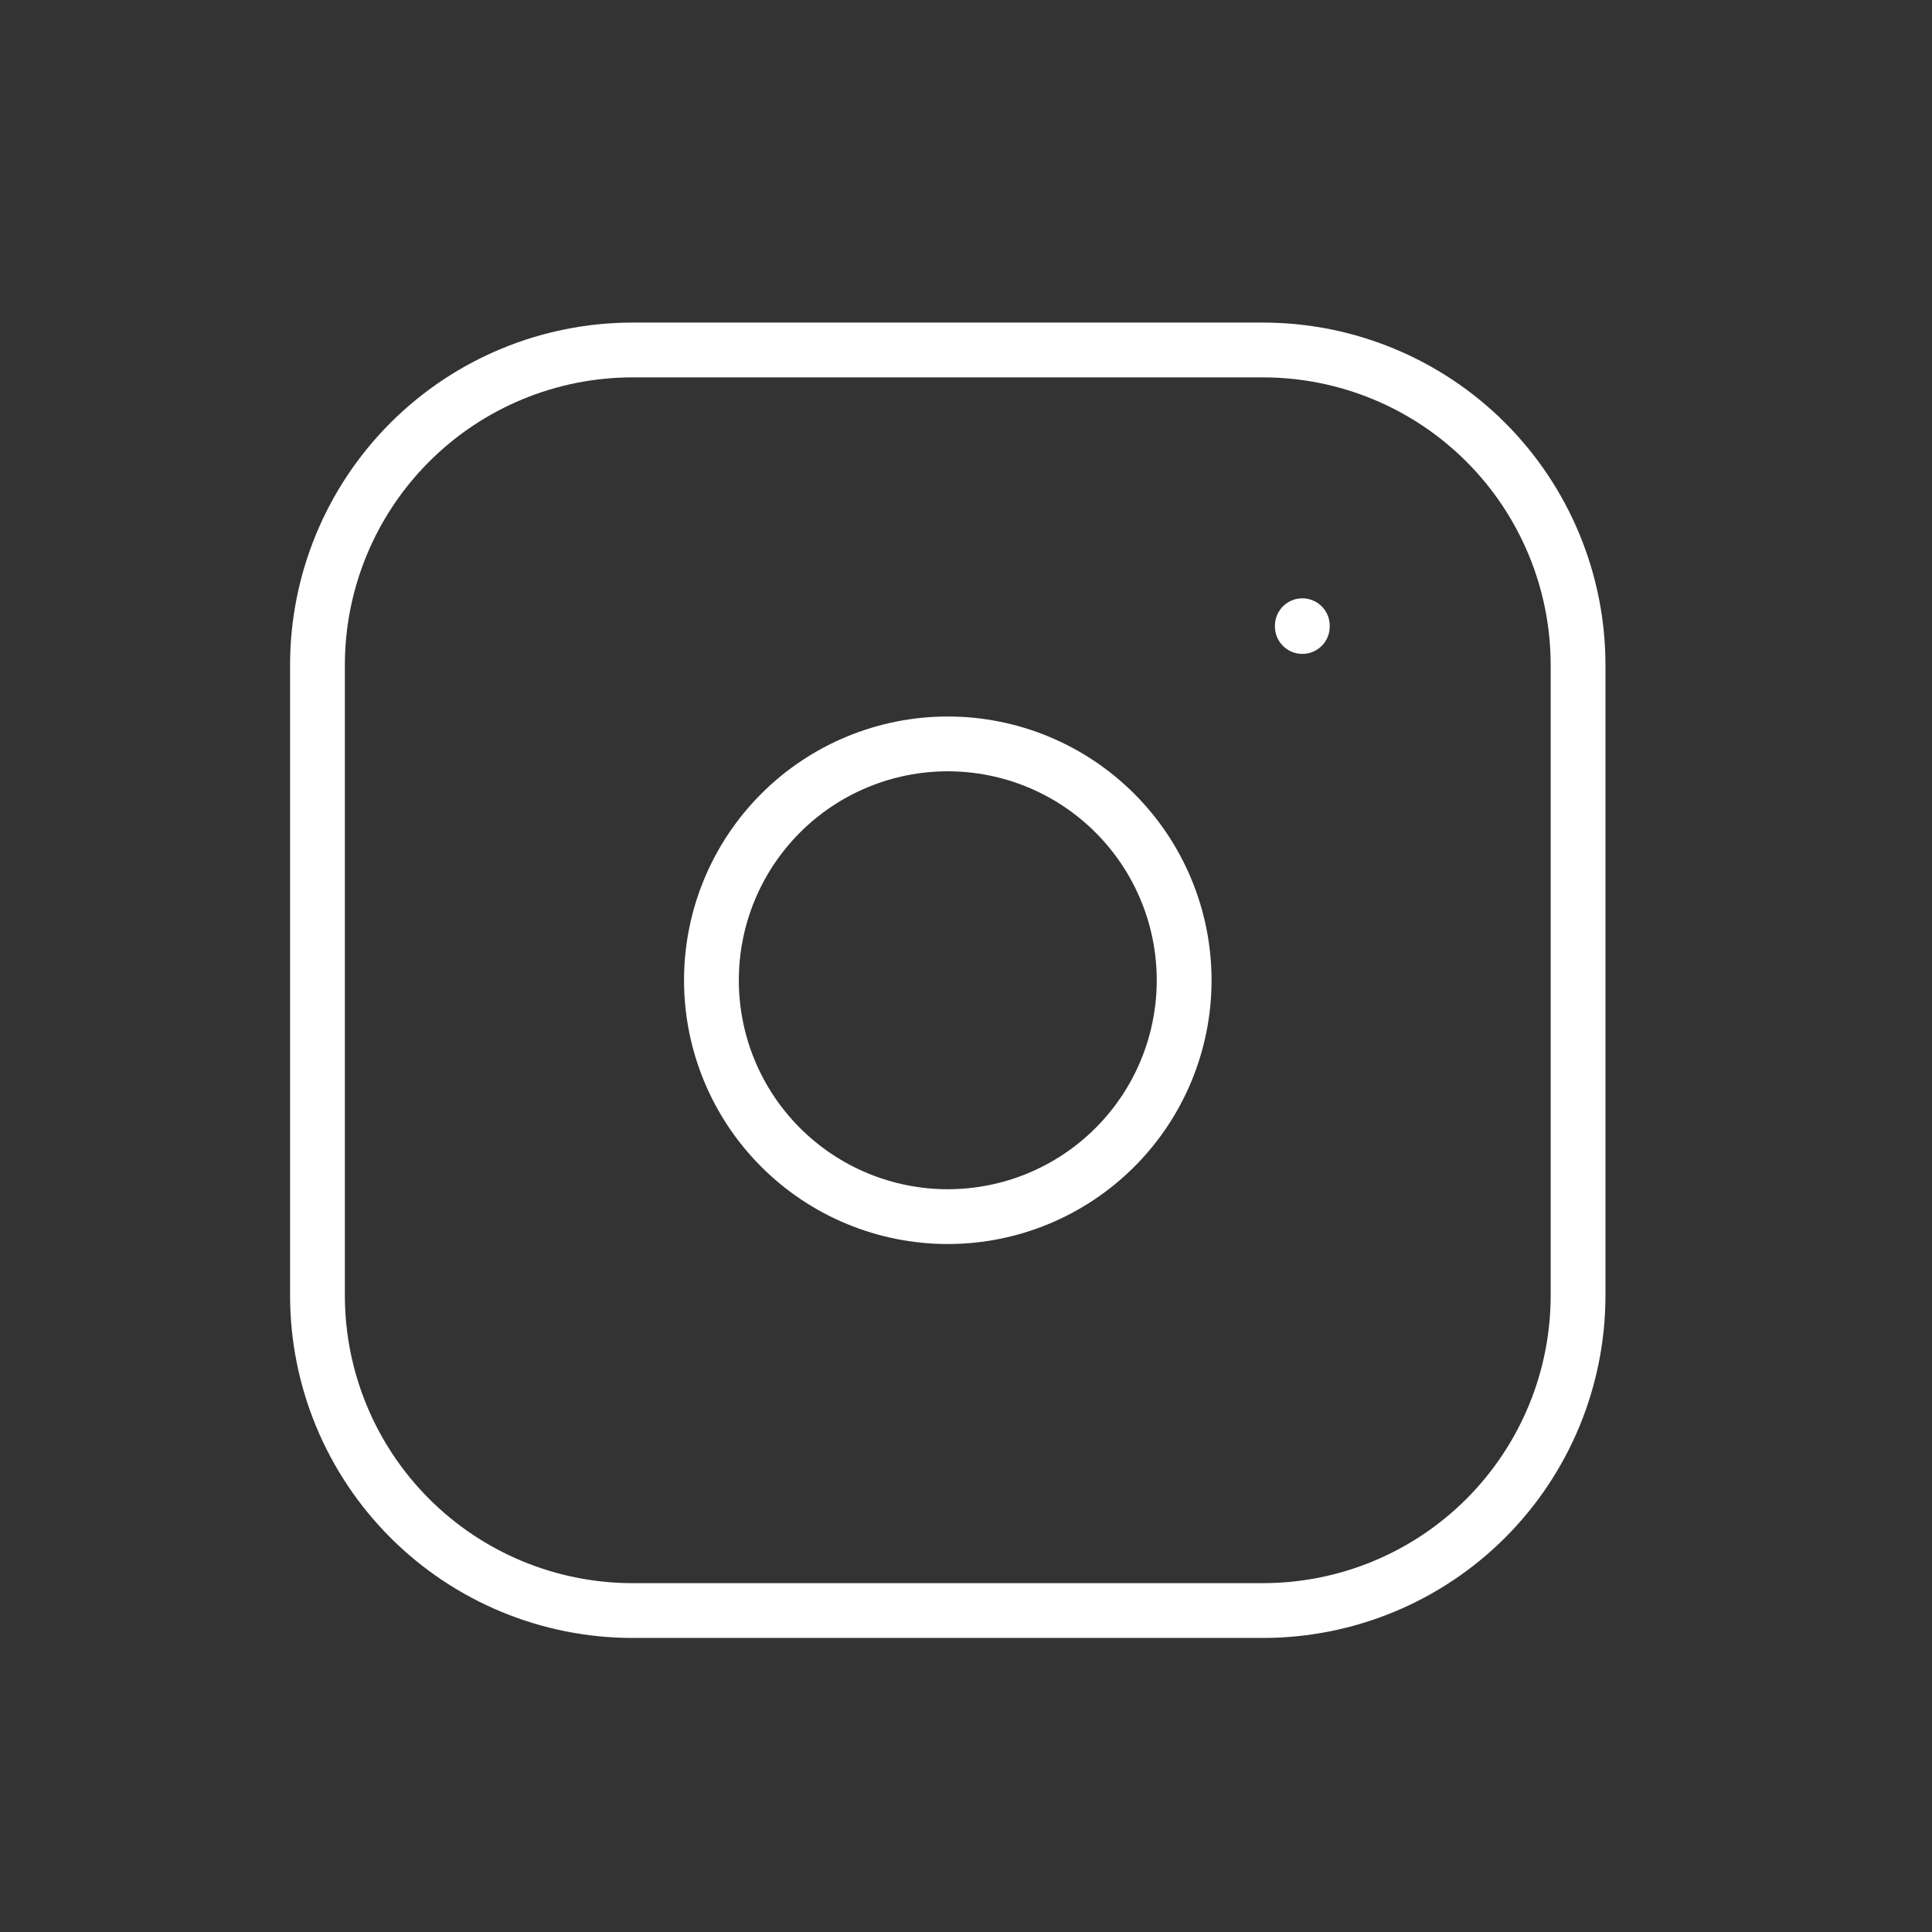 <svg width="47" height="47" viewBox="0 0 47 47" fill="none" xmlns="http://www.w3.org/2000/svg">
<rect x="0" y="0" width="47" height="47" fill="#333333" stroke="none"/>
<g clip-path="url(#clip0_7258_12)">
<path d="M7.723 16.18C7.723 14.147 8.531 12.197 9.969 10.759C11.407 9.321 13.357 8.514 15.39 8.514H30.723C32.757 8.514 34.707 9.321 36.145 10.759C37.582 12.197 38.39 14.147 38.39 16.18V31.514C38.39 33.547 37.582 35.497 36.145 36.935C34.707 38.373 32.757 39.18 30.723 39.18H15.39C13.357 39.18 11.407 38.373 9.969 36.935C8.531 35.497 7.723 33.547 7.723 31.514V16.18Z" stroke="white" stroke-width="1.333" stroke-linecap="round" stroke-linejoin="round"/>
<path d="M17.307 23.847C17.307 25.372 17.912 26.835 18.991 27.913C20.069 28.991 21.532 29.597 23.057 29.597C24.582 29.597 26.044 28.991 27.122 27.913C28.201 26.835 28.807 25.372 28.807 23.847C28.807 22.322 28.201 20.86 27.122 19.781C26.044 18.703 24.582 18.097 23.057 18.097C21.532 18.097 20.069 18.703 18.991 19.781C17.912 20.86 17.307 22.322 17.307 23.847Z" stroke="white" stroke-width="1.333" stroke-linecap="round" stroke-linejoin="round"/>
<path d="M31.682 15.222V15.241" stroke="white" stroke-width="1.333" stroke-linecap="round" stroke-linejoin="round"/>
</g>
<defs>
<clipPath id="clip0_7258_12">
<rect width="46" height="46" fill="white" transform="translate(0.057 0.847)"/>
</clipPath>
</defs>
</svg>
